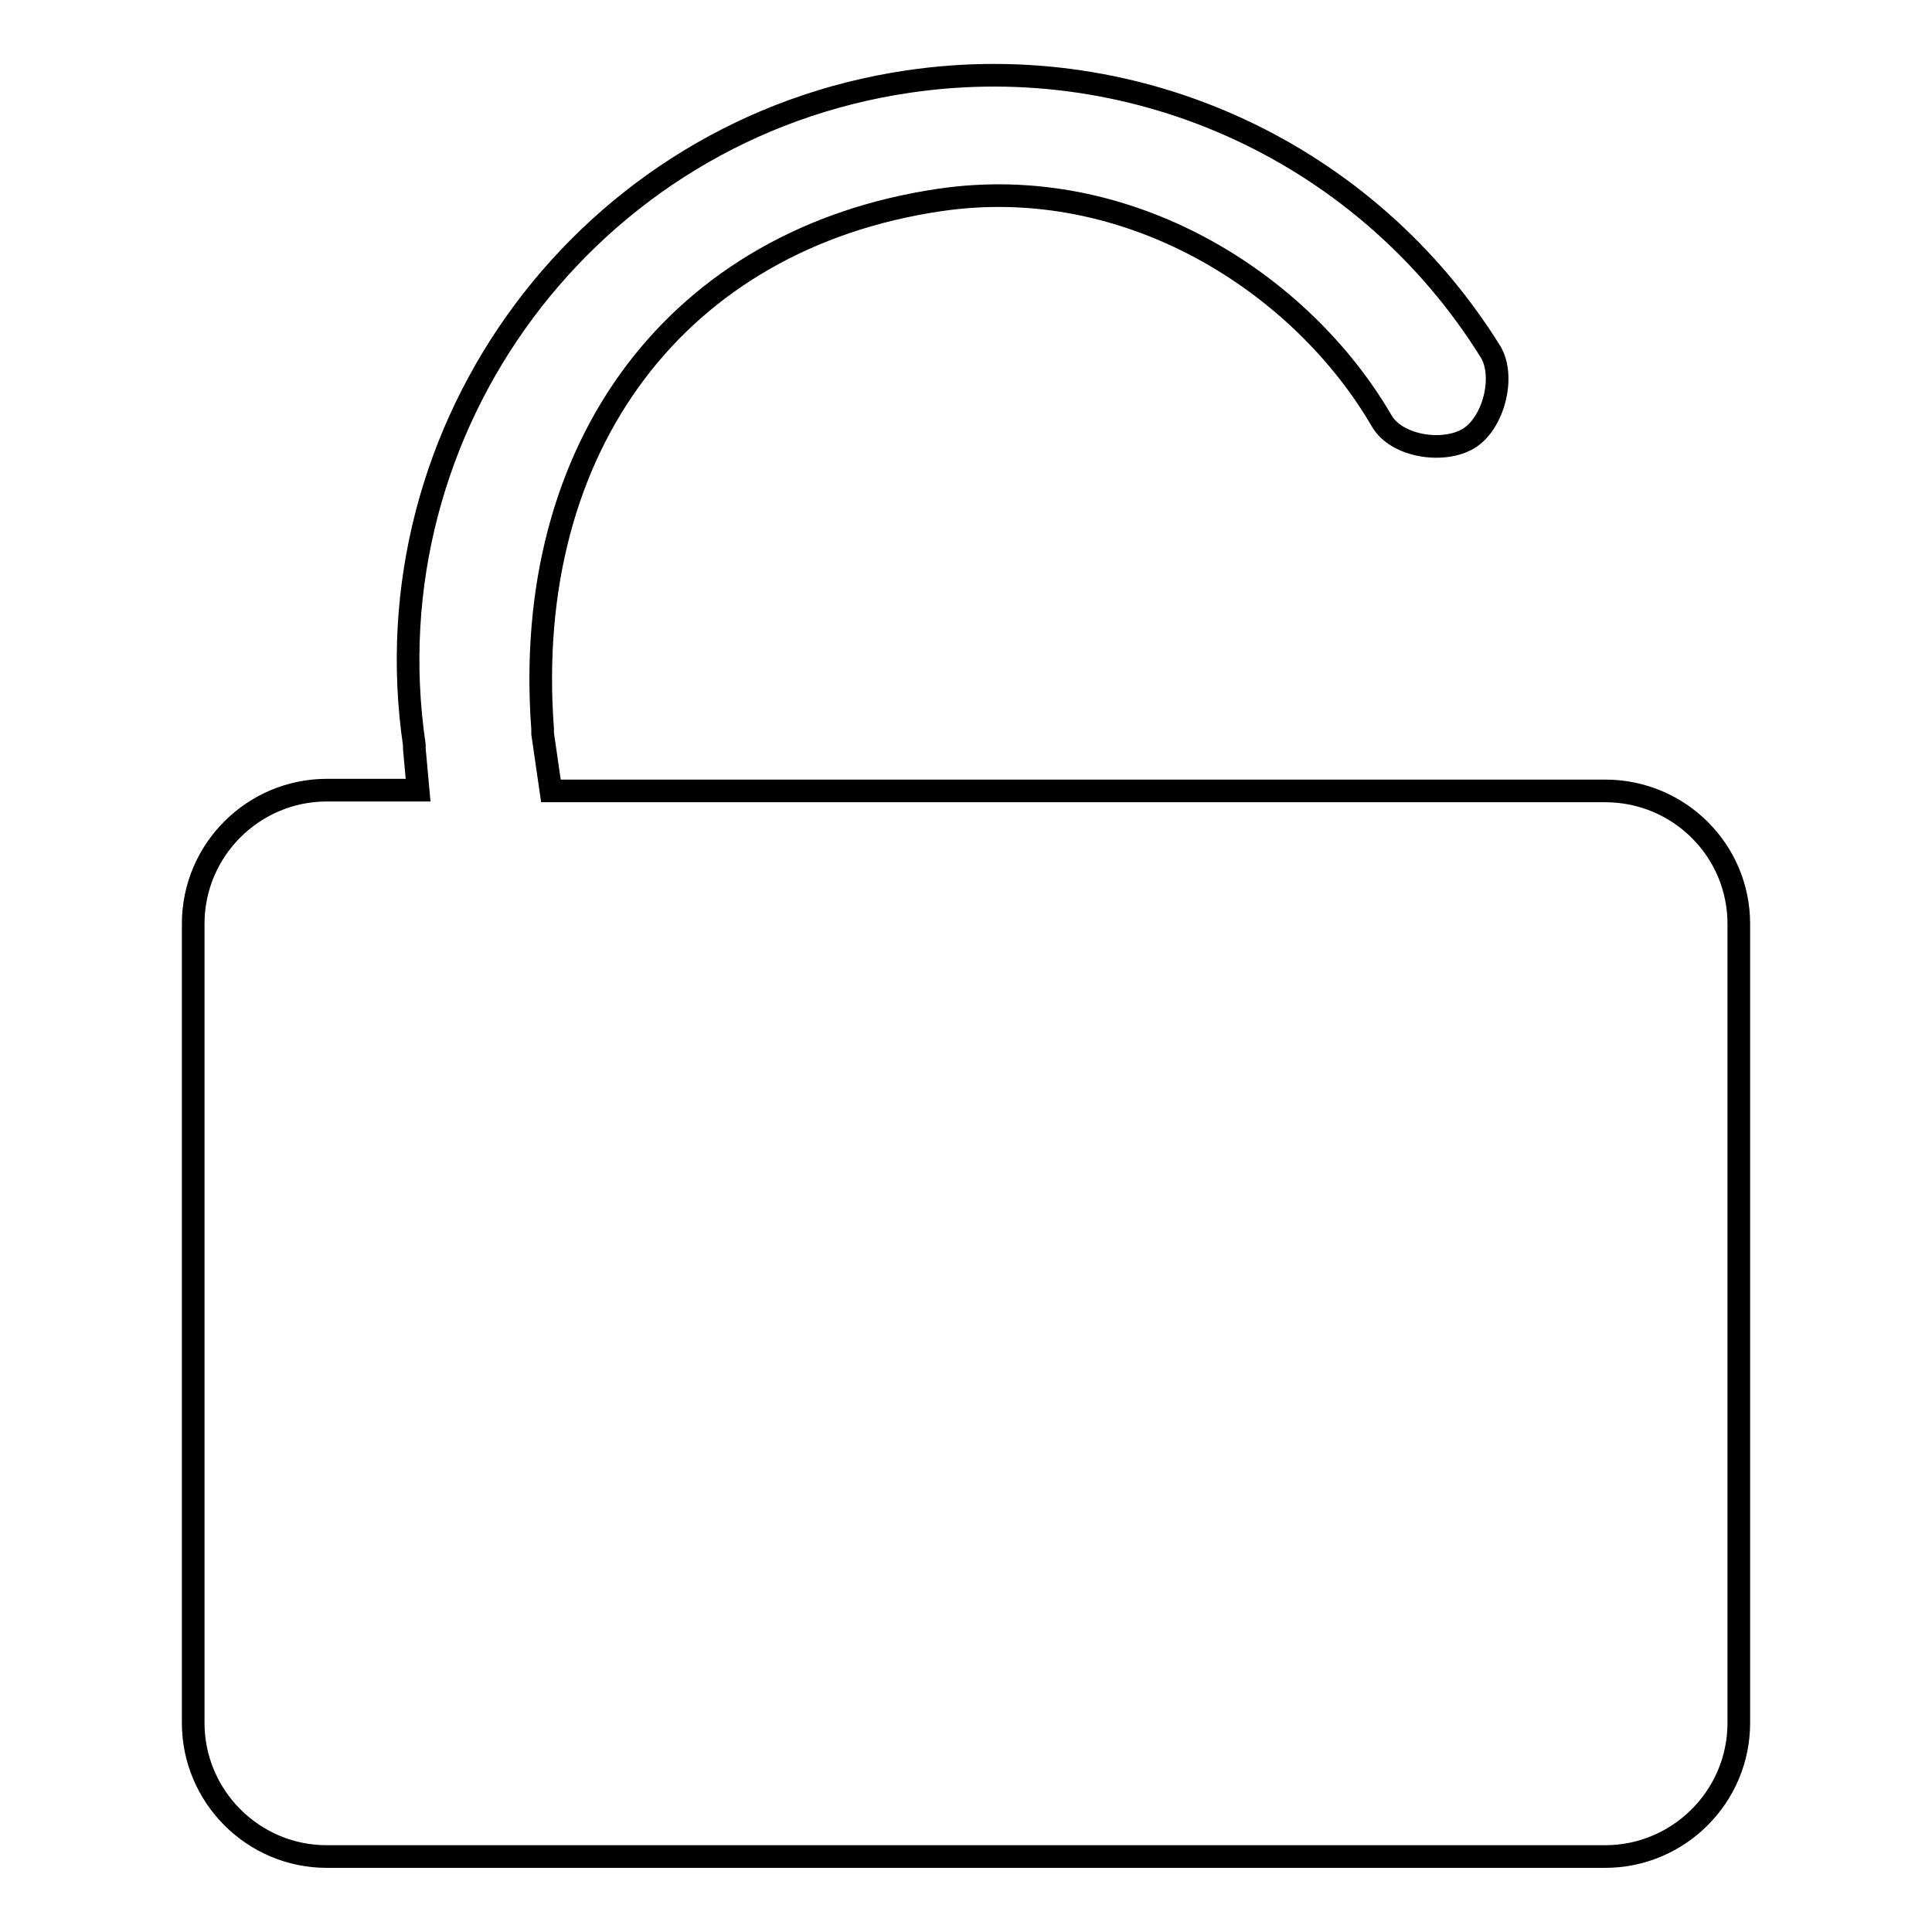 <?xml version="1.0" encoding="utf-8"?>
<!-- Svg Vector Icons : http://www.onlinewebfonts.com/icon -->
<!DOCTYPE svg PUBLIC "-//W3C//DTD SVG 1.1//EN" "http://www.w3.org/Graphics/SVG/1.1/DTD/svg11.dtd">
<svg version="1.1" xmlns="http://www.w3.org/2000/svg" xmlns:xlink="http://www.w3.org/1999/xlink" x="0px" y="0px" viewBox="0 0 256 256" enable-background="new 0 0 256 256" xml:space="preserve">
<g><g><path stroke-width="3" fill-opacity="0" stroke="#000000"  d="M212.7,104.8H73l-1.1-7.6c0-0.1,0-0.2,0-0.3c0-0.1,0-0.2,0-0.3c-2.8-37.6,18-65,52.6-70.1c25-3.7,47.9,10.9,58.6,29.3c2,3.4,8.2,4.3,11.5,2.3c3.3-2,4.9-8.2,2.9-11.5c-16.3-26.2-46.5-40.3-77.1-35.8C78,17,48.7,56.5,54.9,98.7c0,0.1,0,0.2,0,0.3c0,0.1,0,0.2,0,0.2l0.5,5.5H43.3c-9.7,0-17.7,7.9-17.7,17.7v105.9c0,9.7,7.9,17.7,17.7,17.7h169.4c9.7,0,17.7-7.9,17.7-17.7V122.4C230.4,112.7,222.5,104.8,212.7,104.8L212.7,104.8z"/></g></g>
</svg>